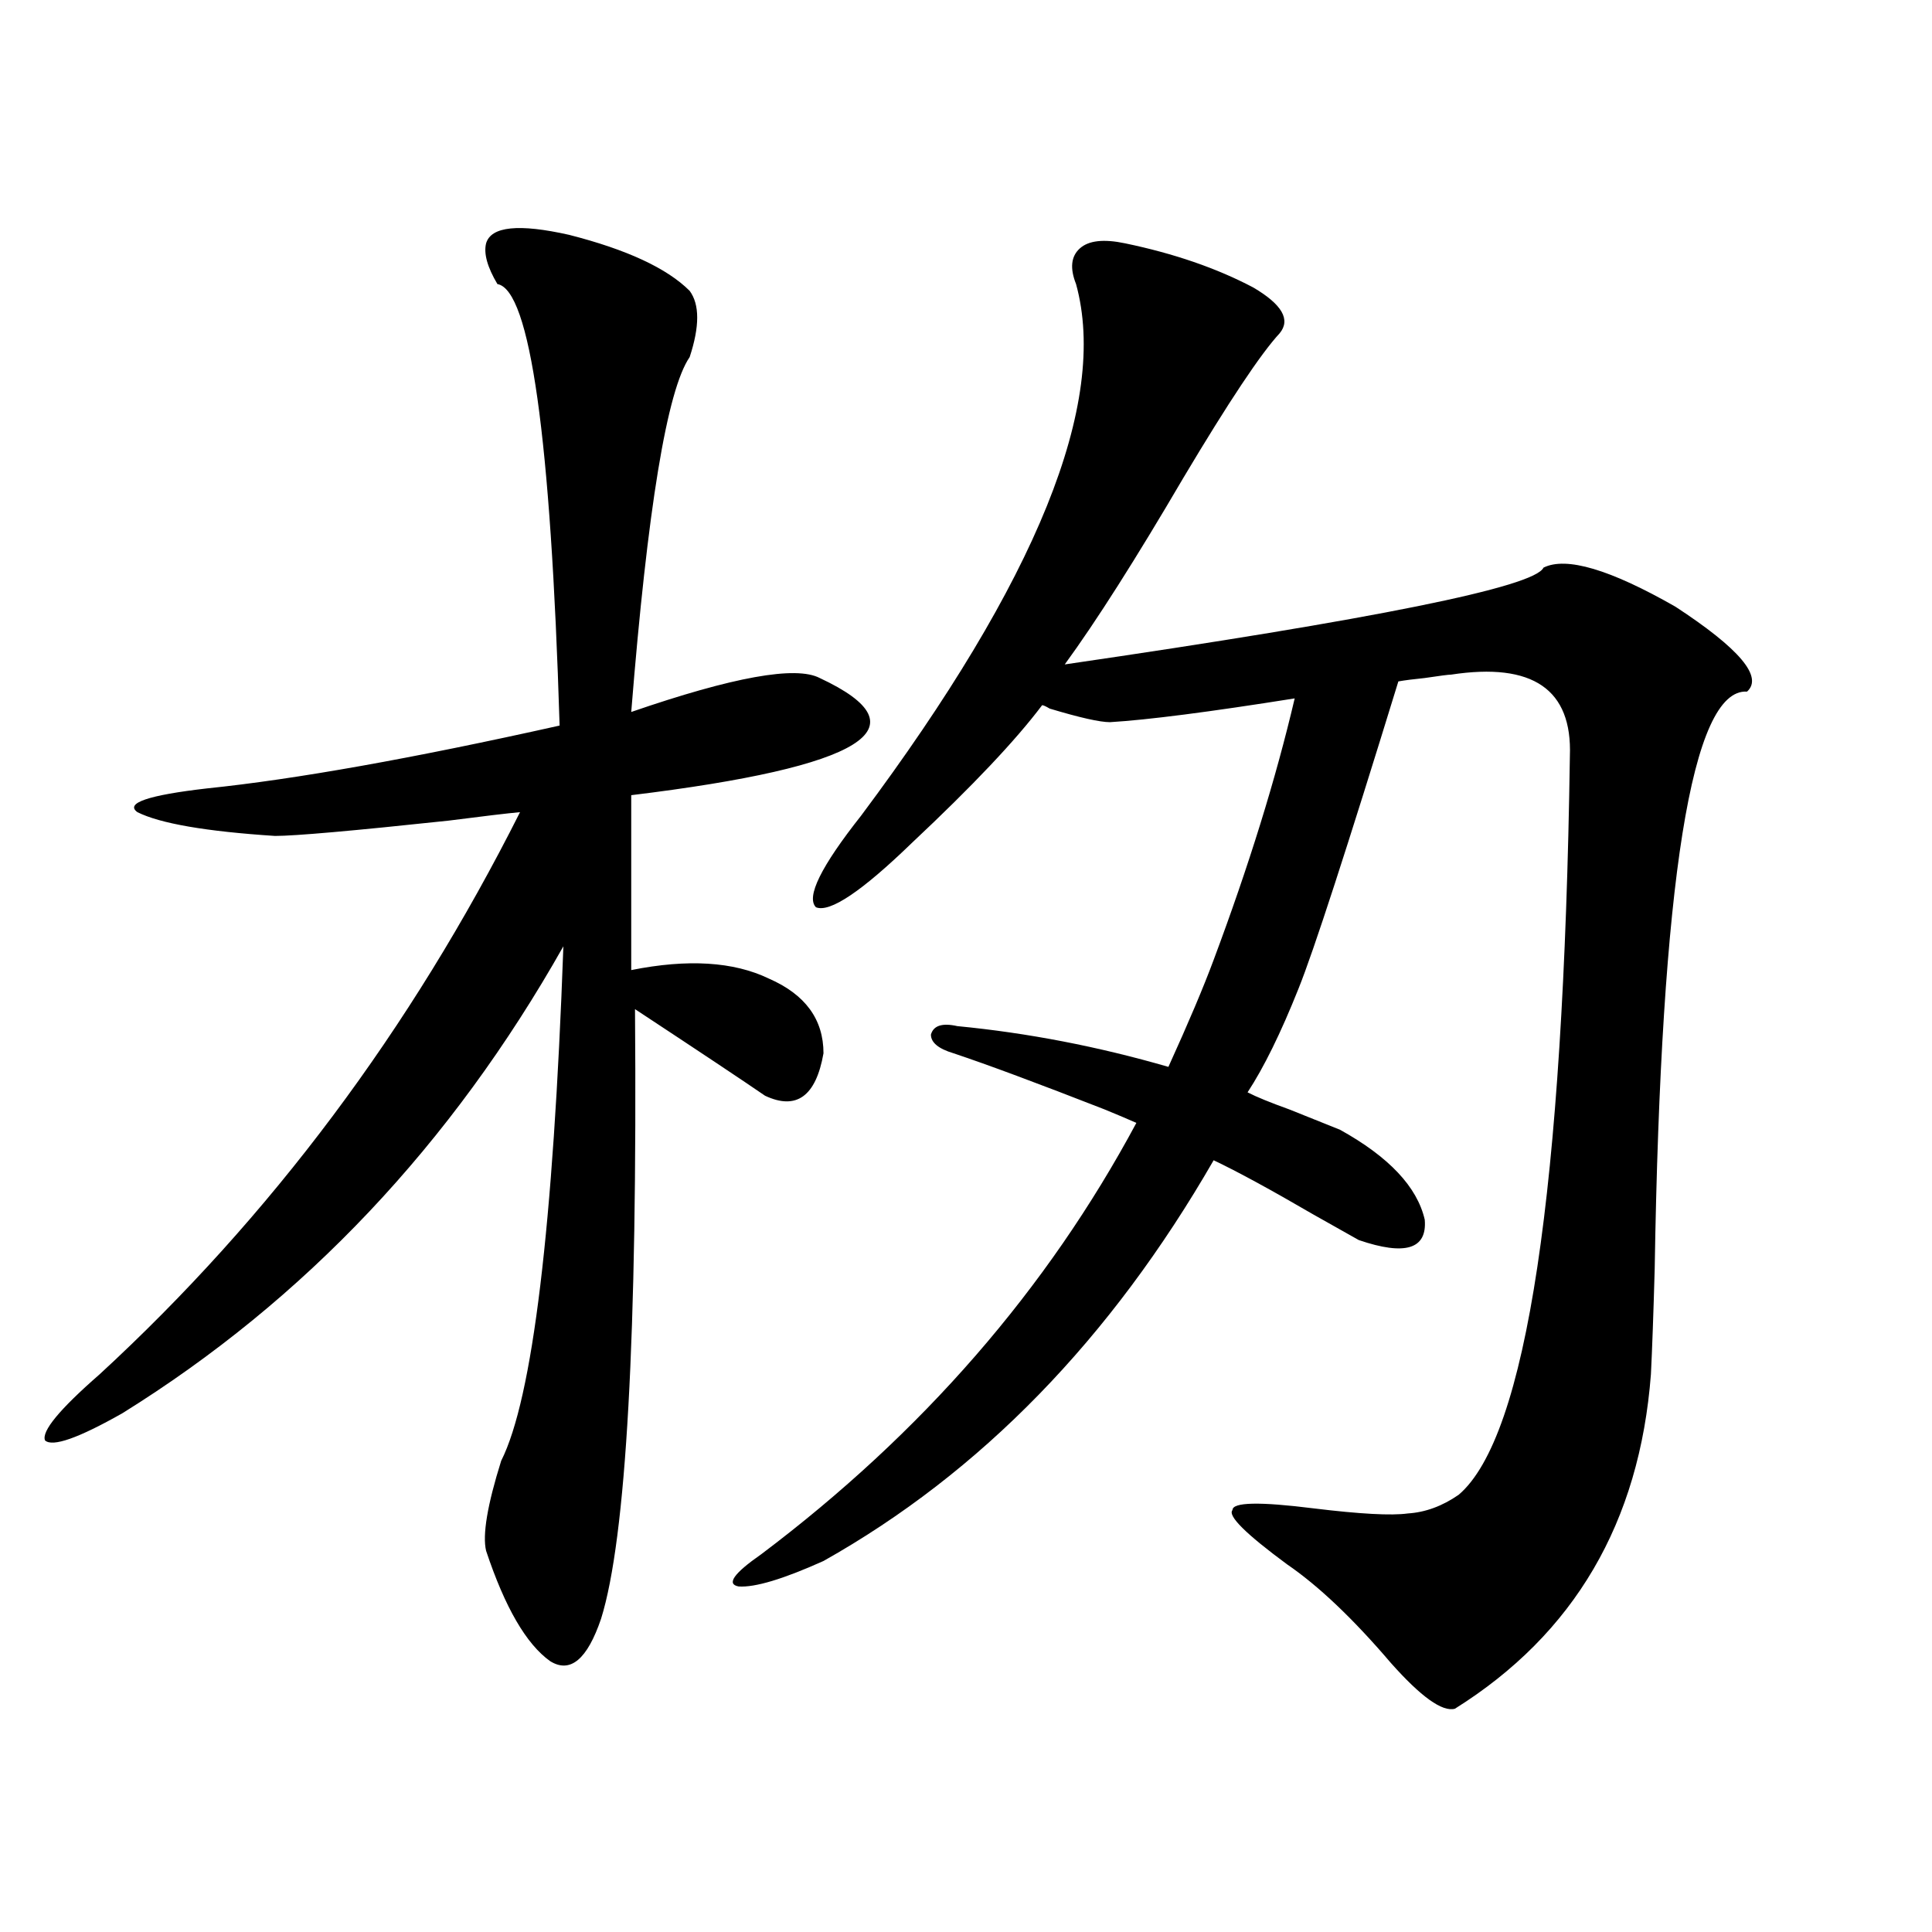 <?xml version="1.0" encoding="utf-8"?>
<!-- Generator: Adobe Illustrator 16.0.0, SVG Export Plug-In . SVG Version: 6.00 Build 0)  -->
<!DOCTYPE svg PUBLIC "-//W3C//DTD SVG 1.1//EN" "http://www.w3.org/Graphics/SVG/1.1/DTD/svg11.dtd">
<svg version="1.1" id="图层_1" xmlns="http://www.w3.org/2000/svg" xmlns:xlink="http://www.w3.org/1999/xlink" x="0px" y="0px"
	 width="1000px" height="1000px" viewBox="0 0 1000 1000" enable-background="new 0 0 1000 1000" xml:space="preserve">
<path d="M251.604,125.941c2.592-8.789,16.905-10.245,42.926-4.395c29.908,7.622,50.73,17.29,62.438,29.004
	c5.198,7.031,5.198,18.457,0,34.277c-11.707,17.001-21.798,78.223-30.243,183.691c52.682-18.155,85.196-24.019,97.559-17.578
	c55.273,25.79,22.759,46.005-97.559,60.645v90.527c29.268-5.851,53.002-4.395,71.218,4.395
	c18.856,8.212,28.292,21.094,28.292,38.672c-3.902,22.274-13.993,29.595-30.243,21.973c-11.066-7.608-33.505-22.55-67.315-44.824
	c1.296,168.75-4.558,273.931-17.561,315.527c-7.164,21.094-15.944,28.413-26.341,21.973c-12.362-8.789-23.414-27.837-33.17-57.129
	c-1.951-8.198,0.641-23.73,7.805-46.582c16.25-32.218,26.981-120.987,32.194-266.309
	c-57.895,102.544-133.99,183.114-228.287,241.699c-22.773,12.896-36.097,17.578-39.999,14.063
	c-1.951-4.683,7.47-16.108,28.292-34.277c88.443-81.437,160.972-178.418,217.556-290.918c-6.509,0.591-18.871,2.06-37.072,4.395
	c-49.435,5.273-79.357,7.91-89.754,7.91c-35.776-2.335-59.511-6.44-71.218-12.305c-6.509-4.683,5.519-8.789,36.097-12.305
	c45.518-4.683,106.339-15.519,182.435-32.52c-4.558-149.414-15.289-225.577-32.194-228.516
	C252.244,138.246,250.293,131.215,251.604,125.941z M495.5,531.117c36.417,3.516,72.834,10.547,109.266,21.094
	c10.396-22.852,18.201-41.309,23.414-55.371c18.201-48.628,32.194-93.741,41.95-135.352c-44.236,7.031-76.096,11.138-95.607,12.305
	c-5.213,0-15.609-2.335-31.219-7.031c-1.951-1.167-3.262-1.758-3.902-1.758c-13.658,18.169-36.097,41.899-67.315,71.191
	c-26.021,25.2-42.605,36.337-49.755,33.398c-5.213-5.273,2.592-21.094,23.414-47.461c91.05-121.866,128.122-213.574,111.217-275.098
	c-3.262-8.198-2.606-14.351,1.951-18.457c4.543-4.093,12.348-4.972,23.414-2.637c25.365,5.273,47.469,12.896,66.34,22.852
	c14.954,8.789,19.512,16.699,13.658,23.73c-9.756,10.547-26.341,35.458-49.755,74.707c-24.725,42.188-45.212,74.419-61.462,96.68
	c160.637-23.429,243.241-40.128,247.799-50.098c11.707-5.851,34.466,0.879,68.291,20.215c33.17,21.685,45.518,36.337,37.072,43.945
	c-28.627-1.758-44.557,97.86-47.804,298.828c-0.655,23.442-1.311,41.61-1.951,54.492c-5.854,76.767-39.679,134.473-101.461,173.145
	c-6.509,1.758-17.561-6.152-33.17-23.73c-19.512-22.852-37.407-39.853-53.657-50.977c-21.463-15.82-30.898-25.187-28.292-28.125
	c0-4.093,13.979-4.395,41.95-0.879c24.055,2.938,40.319,3.817,48.779,2.637c9.101-0.577,17.881-3.804,26.341-9.668
	c35.121-29.883,54.298-157.324,57.56-382.324c1.296-34.565-19.191-48.628-61.462-42.188c-1.311,0-5.854,0.591-13.658,1.758
	c-5.854,0.591-10.411,1.181-13.658,1.758c-26.676,86.724-43.901,139.746-51.706,159.082c-9.115,22.852-17.896,40.731-26.341,53.613
	c4.543,2.349,11.707,5.273,21.463,8.789c11.707,4.696,20.487,8.212,26.341,10.547c25.365,14.063,39.999,29.595,43.901,46.582
	c1.296,15.243-10.091,18.759-34.146,10.547c-5.213-2.925-13.018-7.319-23.414-13.184c-22.118-12.882-39.358-22.261-51.706-28.125
	c-53.337,92.587-120.652,161.719-201.946,207.422c-20.822,9.366-35.456,13.761-43.901,13.184
	c-6.509-1.181-2.606-6.729,11.707-16.699c83.245-62.69,147.954-137.109,194.142-223.242c-3.902-1.758-9.436-4.093-16.585-7.031
	c-34.48-13.472-60.486-23.14-78.047-29.004c-7.805-2.335-11.707-5.562-11.707-9.668C483.138,530.829,487.695,529.359,495.5,531.117z
	"/>
</svg>
